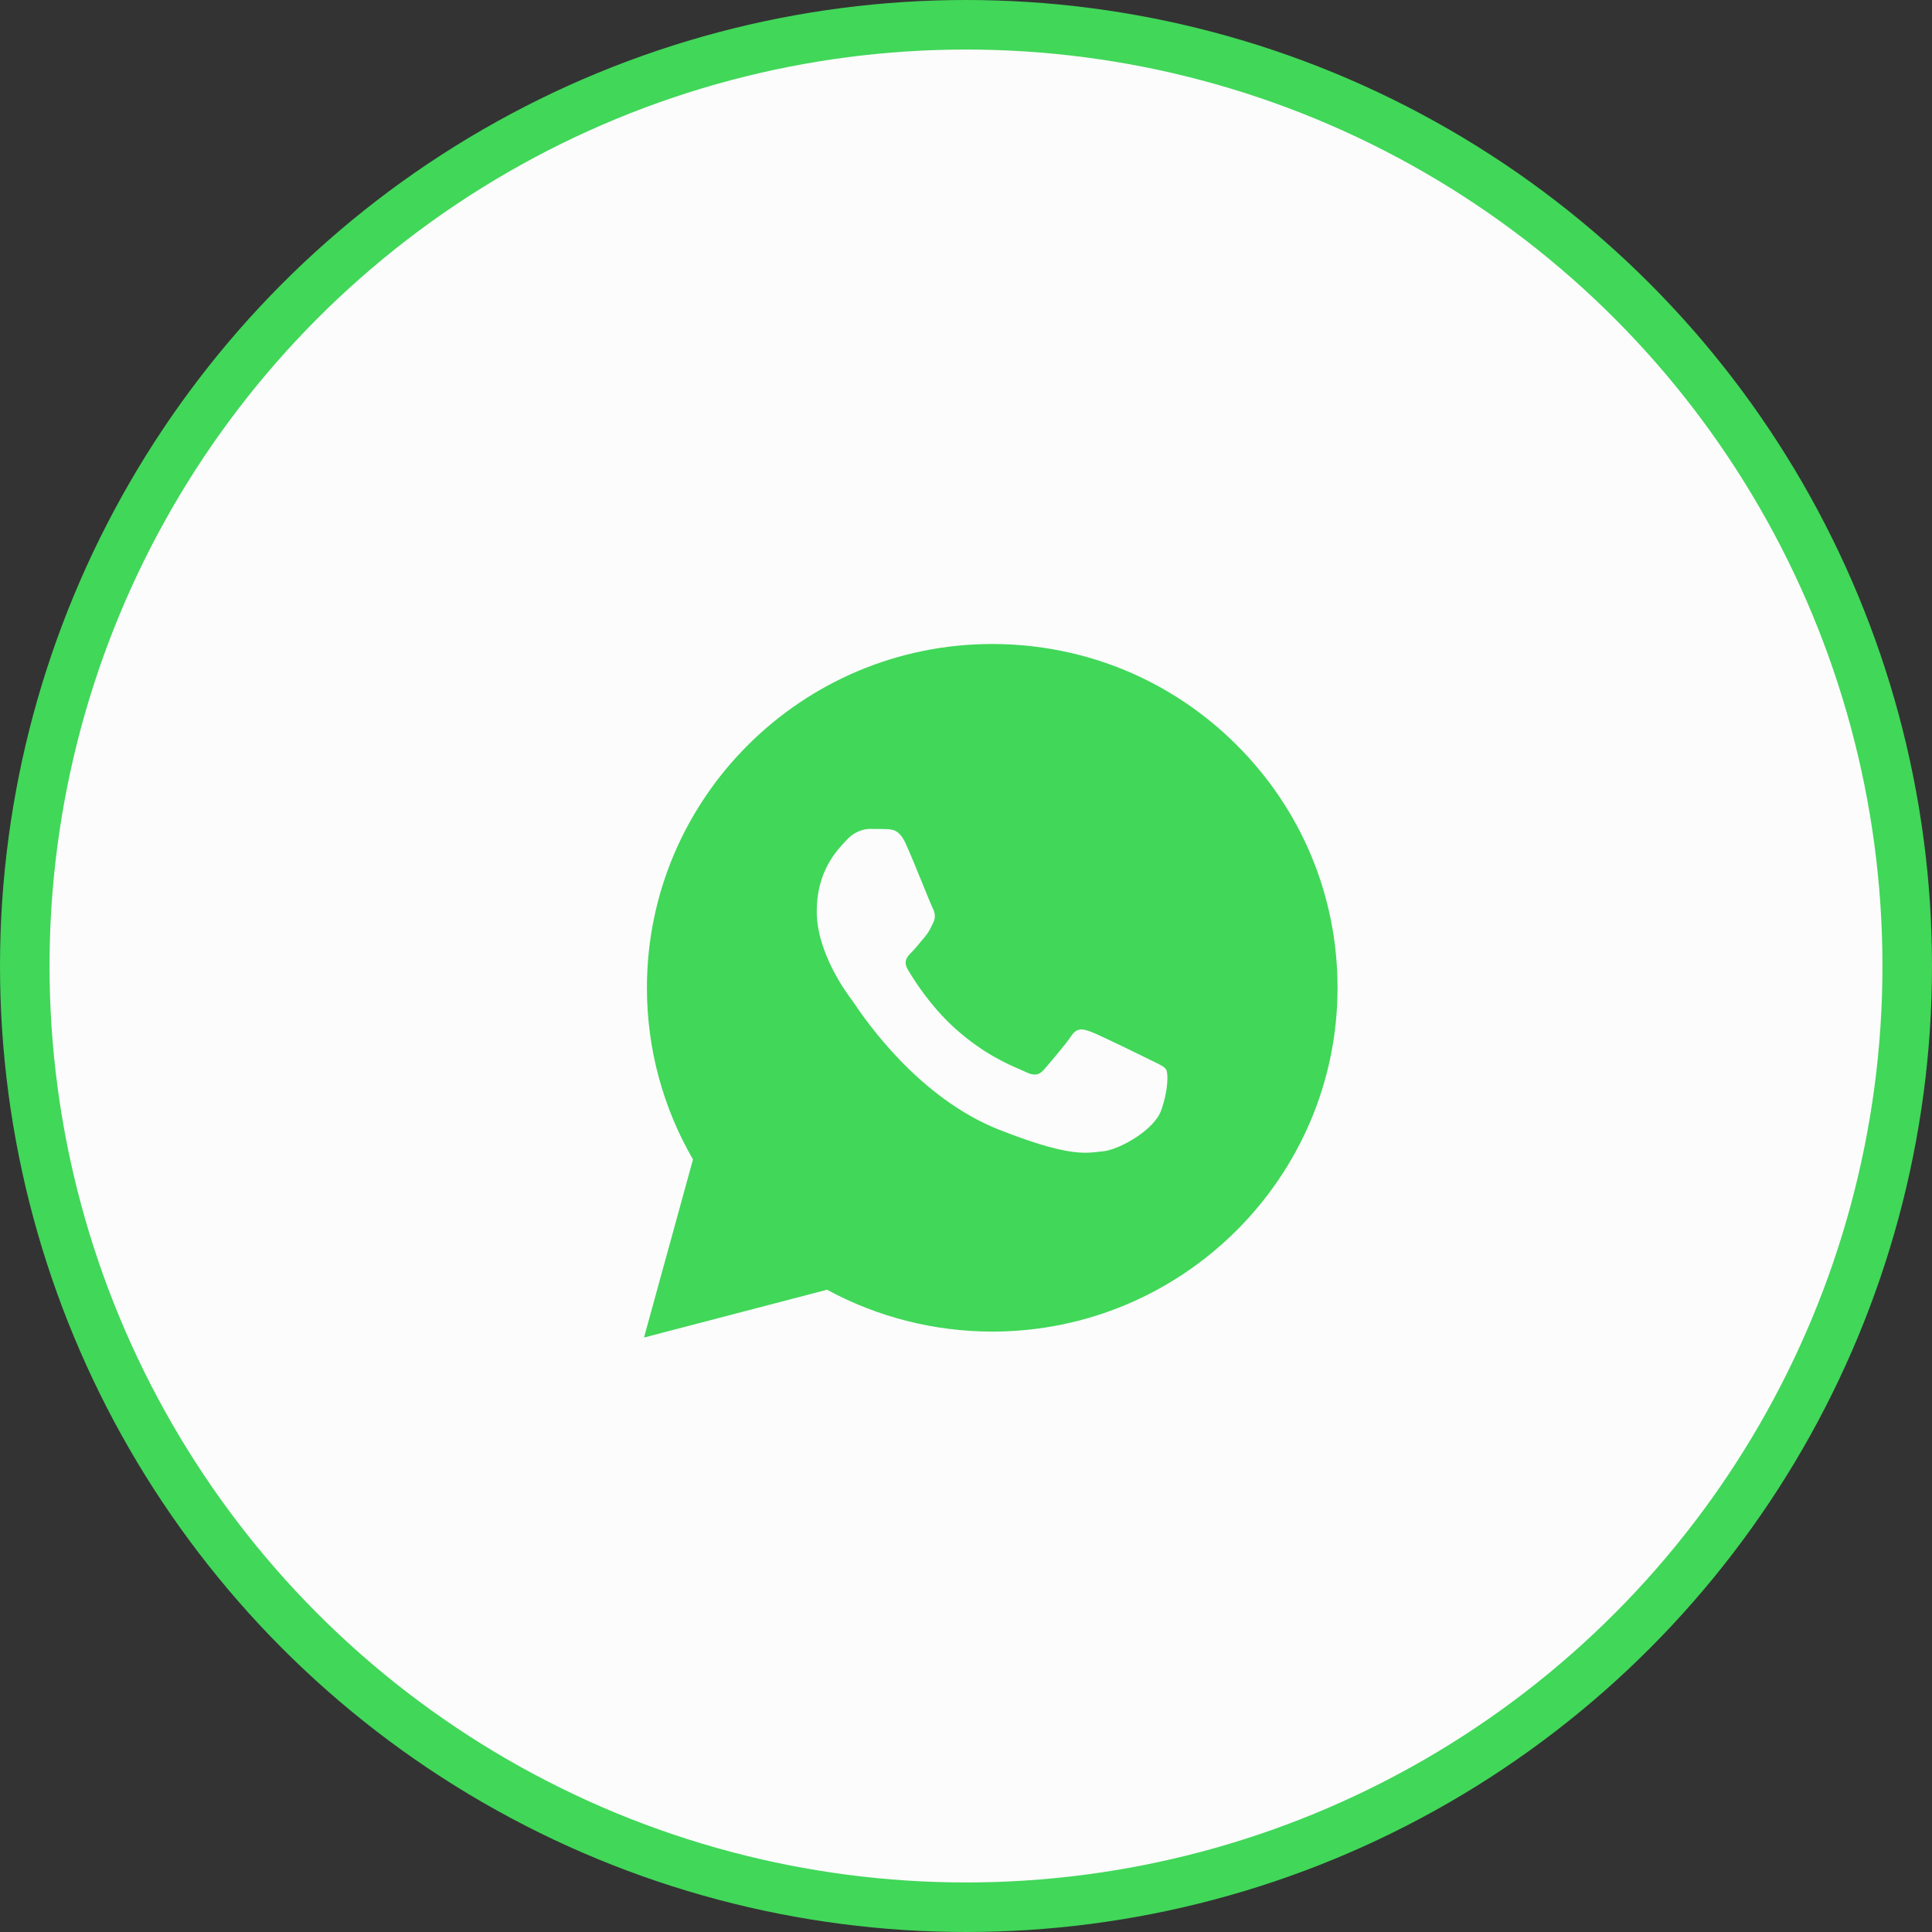<?xml version="1.0" encoding="UTF-8"?> <svg xmlns="http://www.w3.org/2000/svg" width="39" height="39" viewBox="0 0 39 39" fill="none"><rect x="0" y="0" width="39" height="39" fill="#333333" stroke="none"/><circle cx="19.5" cy="19.5" r="19" fill="#FCFCFC" stroke="#41D759"></circle><path fill-rule="evenodd" clip-rule="evenodd" d="M13 27L13.989 23.405C13.379 22.353 13.058 21.16 13.059 19.937C13.06 16.112 16.187 13 20.029 13C21.894 13.001 23.644 13.723 24.96 15.035C26.276 16.346 27.001 18.089 27 19.943C26.998 23.767 23.871 26.88 20.029 26.88H20.026C18.86 26.879 17.713 26.588 16.695 26.035L13 27ZM17.895 16.737C18.019 16.742 18.157 16.748 18.287 17.037C18.376 17.235 18.527 17.603 18.646 17.897C18.734 18.112 18.805 18.287 18.824 18.324C18.868 18.411 18.897 18.512 18.838 18.628C18.83 18.645 18.822 18.661 18.814 18.676C18.771 18.765 18.738 18.831 18.665 18.917C18.635 18.951 18.605 18.987 18.575 19.024C18.515 19.096 18.455 19.169 18.403 19.221C18.316 19.307 18.225 19.401 18.327 19.574C18.428 19.748 18.778 20.315 19.296 20.775C19.852 21.269 20.335 21.477 20.581 21.584C20.629 21.604 20.668 21.621 20.696 21.636C20.871 21.722 20.972 21.708 21.074 21.592C21.175 21.476 21.509 21.086 21.625 20.912C21.741 20.739 21.857 20.768 22.017 20.826C22.177 20.883 23.033 21.303 23.207 21.39C23.241 21.407 23.273 21.422 23.302 21.436C23.424 21.494 23.506 21.534 23.541 21.592C23.584 21.665 23.584 22.011 23.439 22.416C23.294 22.821 22.583 23.212 22.264 23.241C22.233 23.243 22.203 23.247 22.171 23.251C21.876 23.285 21.503 23.329 20.174 22.807C18.537 22.164 17.458 20.572 17.236 20.244C17.218 20.217 17.205 20.198 17.198 20.189L17.196 20.187C17.102 20.061 16.487 19.243 16.487 18.396C16.487 17.598 16.881 17.179 17.063 16.986C17.075 16.973 17.087 16.961 17.097 16.95C17.256 16.777 17.445 16.733 17.561 16.733L17.58 16.733C17.69 16.733 17.799 16.733 17.895 16.737Z" fill="#41D759"></path></svg> 